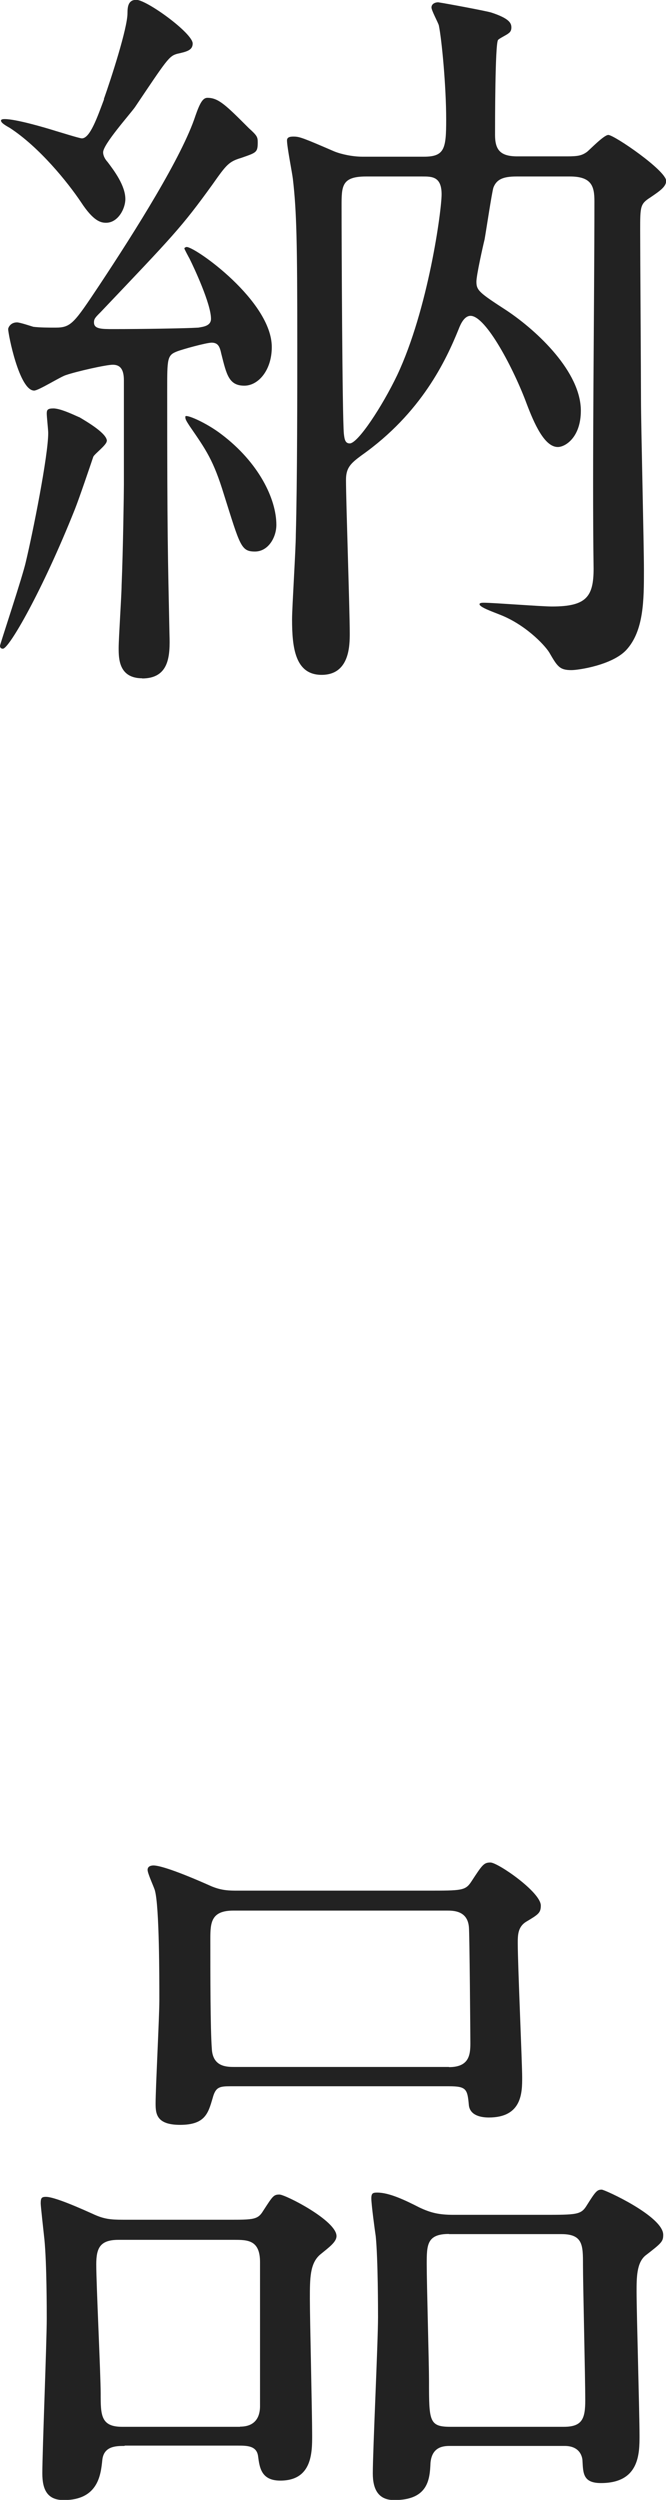 <?xml version="1.0" encoding="UTF-8"?>
<svg id="_レイヤー_2" data-name="レイヤー 2" xmlns="http://www.w3.org/2000/svg" viewBox="0 0 40.75 152.84">
  <defs>
    <style>
      .cls-1 {
        fill: #222;
      }
    </style>
  </defs>
  <g id="_レイヤー_1-2" data-name="レイヤー 1">
    <g>
      <path class="cls-1" d="m6.53,26.97c0,.23-.73.77-.82.95-.23.68-.86,2.54-1.13,3.22-1.99,4.99-4.03,8.52-4.4,8.52-.18,0-.18-.14-.18-.18,0-.09,1.41-4.31,1.59-5.17.41-1.72,1.36-6.44,1.36-7.84,0-.18-.09-1-.09-1.18,0-.23.05-.32.41-.32.5,0,1.54.54,1.59.54.54.32,1.68,1,1.68,1.45Zm-.18-20.9c.45-1.27,1.45-4.35,1.45-5.26,0-.41.05-.82.54-.82.64,0,3.45,2.04,3.45,2.67,0,.41-.36.5-.95.63-.5.14-.63.36-2.58,3.26-.32.45-1.95,2.27-1.95,2.76,0,.23.14.45.27.59.41.54,1.09,1.45,1.09,2.27,0,.59-.45,1.45-1.18,1.45-.32,0-.77-.09-1.54-1.27-.82-1.22-2.54-3.35-4.35-4.53-.32-.18-.54-.32-.54-.45,0-.09.18-.09.23-.09.68,0,2.4.5,3.13.73.18.05,1.45.45,1.59.45.5,0,.95-1.31,1.36-2.4Zm2.36,35.4c-1.45,0-1.45-1.22-1.45-1.86,0-.59.18-3.26.18-3.81.09-2.13.14-5.71.14-6.16v-6.39c0-.73-.27-.95-.68-.95s-2.22.41-2.86.63c-.32.09-1.68.95-1.95.95-.91,0-1.59-3.44-1.59-3.76,0-.09.14-.41.54-.41.18,0,.86.23,1,.27.41.05.95.05,1.36.05.95,0,1.13-.27,2.67-2.58,2.22-3.35,5.08-7.89,5.89-10.38.27-.77.45-1.09.73-1.09.68,0,1.13.45,2.54,1.86.5.45.54.54.54.86,0,.63-.09.63-1,.95-.77.23-.91.41-1.77,1.63-1.9,2.63-2.4,3.13-6.84,7.8-.32.32-.41.41-.41.63,0,.41.45.41,1.22.41,1.68,0,4.35-.04,5.17-.09.27-.05.77-.09.77-.54,0-.91-1.04-3.13-1.31-3.67-.05-.09-.32-.59-.32-.63s.09-.09.14-.09c.54,0,5.21,3.31,5.21,6.12,0,1.41-.82,2.36-1.68,2.36-.95,0-1.09-.68-1.41-1.95-.09-.41-.18-.68-.59-.68-.32,0-1.81.41-2.13.54-.59.23-.59.45-.59,2.36,0,9.02.04,10.06.14,14.96.04,1.27,0,2.67-1.68,2.67Zm8.2-9.38c0,.77-.5,1.63-1.31,1.63-.86,0-.91-.36-1.9-3.49-.64-2.09-1.09-2.72-2.09-4.17-.27-.41-.27-.45-.27-.59,0-.18,1.27.36,2.22,1.09,2.27,1.72,3.35,3.94,3.35,5.53Zm14.69-21.3c-.82,0-1.22.18-1.41.68-.09.27-.45,2.67-.54,3.17-.09.36-.5,2.18-.5,2.58,0,.54.18.68,1.86,1.77,1.9,1.27,4.53,3.76,4.53,6.12,0,1.63-.95,2.22-1.41,2.22-.82,0-1.45-1.45-1.9-2.63-.77-2.09-2.49-5.39-3.44-5.39-.36,0-.59.45-.73.82-.77,1.9-2.27,5.12-5.94,7.71-.68.5-.95.77-.95,1.5,0,1.31.23,7.93.23,9.38,0,.72,0,2.54-1.72,2.54-1.63,0-1.81-1.68-1.81-3.4,0-.73.23-4.31.23-5.17.09-3.08.09-9.29.09-11.51,0-6.39-.04-8.25-.27-10.24-.04-.36-.36-1.95-.36-2.36,0-.23.27-.23.41-.23.36,0,.59.09,2.49.91.45.18,1.13.32,1.72.32h3.76c1.27,0,1.36-.5,1.36-2.27,0-2.04-.27-4.89-.45-5.76-.05-.18-.45-.91-.45-1.09,0-.23.23-.32.41-.32.59.09,2.99.54,3.26.63,1.09.36,1.22.64,1.22.91,0,.14-.04.27-.18.36-.09.09-.59.32-.64.41-.18.27-.18,5.17-.18,5.8,0,.91.32,1.31,1.36,1.31h3.04c.68,0,.91-.05,1.22-.27.18-.14,1.04-1.04,1.31-1.04.36,0,3.54,2.18,3.54,2.81,0,.36-.41.63-.95,1-.64.41-.64.54-.64,2.04s.05,8.75.05,10.38c0,1.5.18,8.75.18,10.38,0,1.81,0,3.72-1.09,4.89-.86.91-2.9,1.22-3.35,1.22-.73,0-.86-.23-1.36-1.09-.32-.5-1.5-1.72-3.04-2.31-.45-.18-1.22-.45-1.22-.63,0-.09.18-.09.27-.09.59,0,3.49.23,4.17.23,2.09,0,2.54-.59,2.54-2.31-.09-6.25.05-16.27.05-22.48,0-.91-.18-1.5-1.5-1.5h-3.26Zm-9.2,0c-1.5,0-1.5.59-1.5,1.81,0,1.9.04,12.83.14,13.92.04.36.09.59.36.59.5,0,1.99-2.27,2.9-4.17,1.9-4.03,2.72-10.06,2.72-11.06,0-1.09-.59-1.09-1.18-1.09h-3.44Z"/>
      <path class="cls-1" d="m7.62,149.54c-.5,0-1.27,0-1.36.86-.09.86-.23,2.45-2.36,2.45-1,0-1.31-.63-1.31-1.63,0-1.36.27-7.98.27-9.47,0-.54,0-3.35-.14-4.81-.04-.36-.23-2.08-.23-2.22,0-.32.04-.41.32-.41.36,0,1.27.32,2.86,1.04.68.32,1.09.36,1.86.36h5.85c2.09,0,2.36.05,2.72-.54.59-.91.64-1,1-1s3.49,1.59,3.49,2.54c0,.36-.45.68-1,1.13-.63.54-.63,1.45-.63,2.72,0,1.18.14,7.03.14,8.34,0,1.04,0,2.76-1.95,2.76-1.18,0-1.27-.82-1.36-1.5-.09-.64-.68-.64-1.27-.64h-6.89Zm7.07-1.18c1.18,0,1.22-.95,1.22-1.27v-8.79c0-1.36-.77-1.36-1.59-1.36h-7.07c-1.13,0-1.36.5-1.36,1.5,0,1.22.27,6.75.27,7.89,0,1.31,0,2.04,1.31,2.04h7.21Zm11.47-32.77c2.08,0,2.31,0,2.67-.54.68-1.04.77-1.18,1.18-1.18.45,0,3.08,1.81,3.08,2.63,0,.45-.14.54-.91,1-.5.32-.5.82-.5,1.31,0,1.31.27,7.34.27,8.2,0,.91,0,2.45-2.04,2.45-.41,0-1.13-.09-1.22-.73-.09-1-.14-1.18-1.22-1.18h-13.37c-.68,0-.91.05-1.09.73-.27.91-.45,1.63-1.99,1.63-1.45,0-1.5-.68-1.5-1.31,0-.91.23-5.3.23-6.3,0-1.4,0-5.71-.27-6.71-.04-.18-.45-1.04-.45-1.27s.23-.27.36-.27c.36,0,1.41.32,3.54,1.27.64.27,1.13.27,1.59.27h11.65Zm1.31,10.79c1.22,0,1.31-.73,1.31-1.45,0-.45-.05-6.8-.09-7.12-.09-1-.95-1-1.36-1h-13.05c-1.36,0-1.41.73-1.41,1.72,0,2.22,0,5.48.09,6.71.05,1.13.91,1.13,1.41,1.13h13.1Zm.09,23.16c-.36,0-1.13,0-1.22,1.04-.04,1-.14,2.27-2.22,2.27-.95,0-1.31-.63-1.31-1.63,0-1.36.32-8.02.32-9.56,0-.36,0-3.54-.14-4.94-.05-.32-.27-1.95-.27-2.31,0-.32.09-.36.36-.36.73,0,1.68.45,2.58.91.68.32,1.18.45,2.09.45h5.44c2.13,0,2.36,0,2.72-.59.54-.86.63-.95.91-.95.18,0,3.76,1.63,3.76,2.76,0,.41-.09.5-1.09,1.27-.54.45-.54,1.36-.54,2.22,0,1.27.18,7.43.18,8.79,0,1.09,0,2.9-2.36,2.9-1.09,0-1.09-.59-1.13-1.36,0-.09-.05-.91-1.09-.91h-6.98Zm-.09-12.96c-1.36,0-1.36.68-1.36,1.86s.14,6.07.14,7.12c0,2.45,0,2.81,1.31,2.81h6.94c1.13,0,1.31-.5,1.31-1.63,0-1.31-.14-7.12-.14-8.29s0-1.86-1.31-1.86h-6.89Z"/>
    </g>
  </g>
</svg>